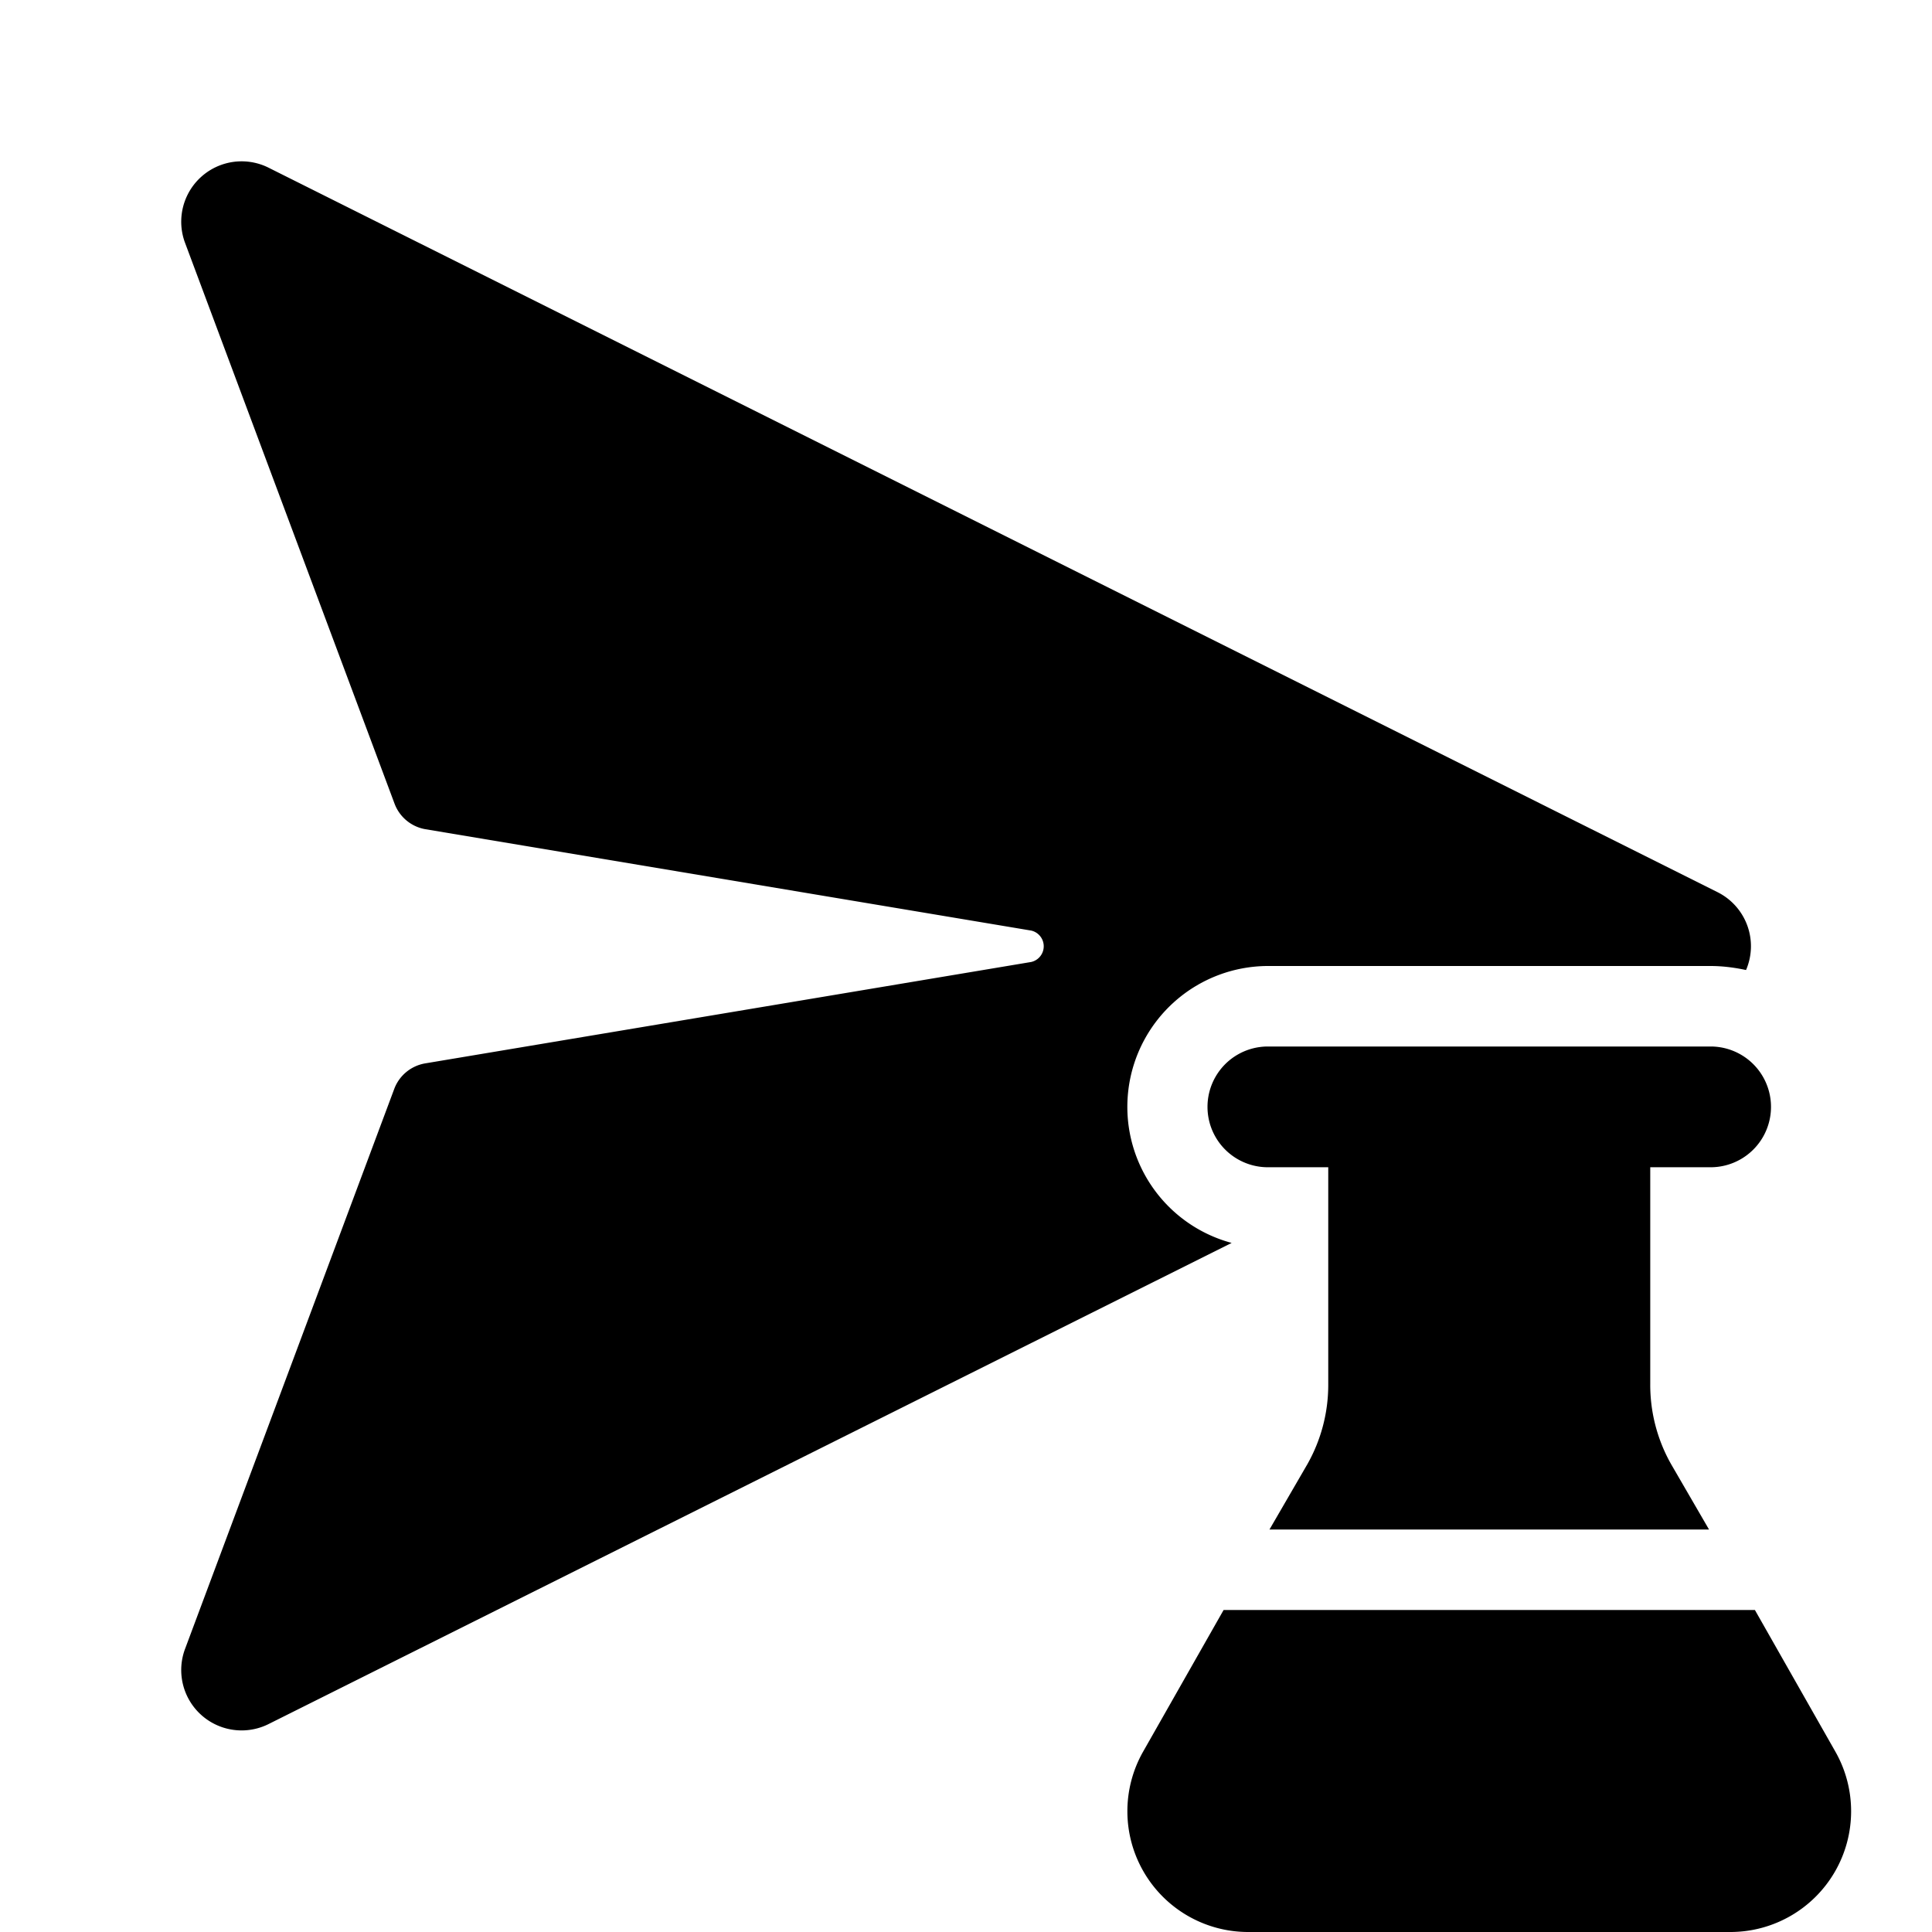 <svg width="24" height="24" viewBox="0 0 24 24" xmlns="http://www.w3.org/2000/svg"><path d="m12.81 11.95-7.53 1.26a.5.5 0 0 0-.38.31l-2.6 6.96a.75.75 0 0 0 1.03.94l11.97-5.98a1.75 1.75 0 0 1 .45-3.44h5.5c.15 0 .3.02.44.05a.75.75 0 0 0-.36-.97l-18-9a.75.75 0 0 0-1.03.94l2.6 6.96a.5.5 0 0 0 .38.32l7.53 1.26a.2.2 0 0 1 0 .39Zm2.94 2.55h.75v2.7a2 2 0 0 1-.26.99l-.47.81h5.46l-.47-.81a2 2 0 0 1-.26-1V14.5h.75a.75.75 0 0 0 0-1.5h-5.5a.75.75 0 0 0 0 1.5ZM15.2 20l-1 1.76A1.5 1.5 0 0 0 15.5 24h6a1.5 1.5 0 0 0 1.3-2.24l-1-1.76h-6.6Z"/></svg>